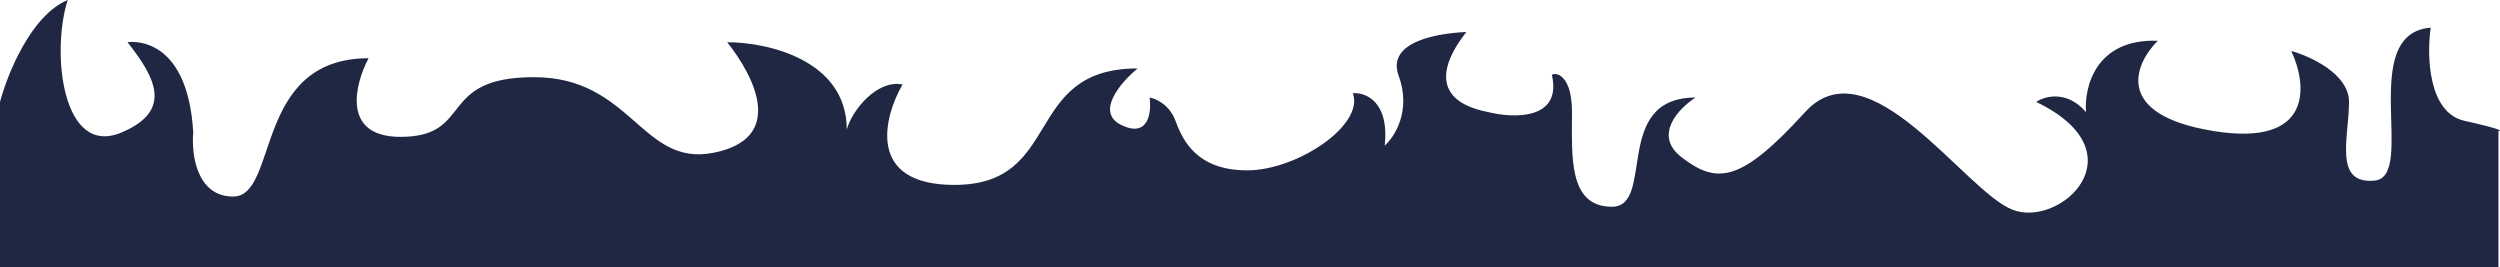 <svg width="1440" height="154" viewBox="0 0 1440 154" fill="none" xmlns="http://www.w3.org/2000/svg">
<path d="M39.019 0C17.903 8.722 4.208 42.77 0 58.704V154H1439.1V75.477C1441.4 75.477 1440.71 74.302 1419.59 69.606C1398.48 64.91 1397.79 31.868 1400.08 15.934C1357.62 19.288 1392.05 101.474 1367.95 103.99C1343.85 106.506 1353.03 78.831 1353.03 58.704C1353.03 42.602 1330.84 32.427 1319.75 29.352C1328.93 48.64 1332.83 84.869 1274.99 75.477C1217.15 66.084 1229.47 36.9 1242.86 23.482C1207.06 22.14 1200.4 50.318 1201.55 64.574C1190.53 51.827 1177.83 55.349 1172.86 58.704C1233.68 88.056 1186.63 131.665 1159.09 120.762C1131.54 109.86 1076.46 24.32 1039.73 64.574C1003.01 104.829 989.239 106.506 968.582 90.572C952.057 77.825 967.052 62.338 976.615 56.188C928.416 56.188 953.663 119.085 928.416 119.085C903.169 119.085 905.464 89.733 905.464 64.574C905.464 39.416 892.84 41.931 893.988 43.609C899.496 69.103 871.801 68.208 857.264 64.574C819.623 57.204 834.312 31.313 844.64 18.45C829.707 19.009 798.242 23.482 805.622 43.609C813.002 63.736 803.341 78.831 797.588 83.863C800.343 58.368 786.495 53.113 779.227 53.672C785.992 72.122 747.094 98.12 718.403 98.12C689.713 98.12 681.394 81.347 677.089 69.606C673.645 60.214 665.708 56.747 662.171 56.188C663.318 64.574 661.711 79.502 646.104 72.122C630.497 64.742 645.721 47.243 655.285 39.416C588.724 39.416 612.823 106.506 549.705 106.506C499.21 106.506 508.773 67.929 519.867 48.64C505.178 45.764 490.794 63.376 487.734 74.638C487.734 34.384 441.83 24.32 418.877 24.32C435.442 45.286 452.158 79.934 410.844 88.024C369.53 96.113 363.792 44.447 307.559 44.447C251.326 44.447 273.131 78.831 230.669 78.831C196.7 78.831 204.274 48.64 212.308 33.545C145.746 33.545 160.665 113.215 134.27 113.215C113.154 113.215 110.17 88.615 111.318 76.315C107.875 18.45 73.447 24.32 73.447 24.32C89.513 44.656 99.842 63.736 70.004 76.315C35.551 90.84 29.455 29.352 39.019 0Z" fill="#1F2743"/>
</svg>
